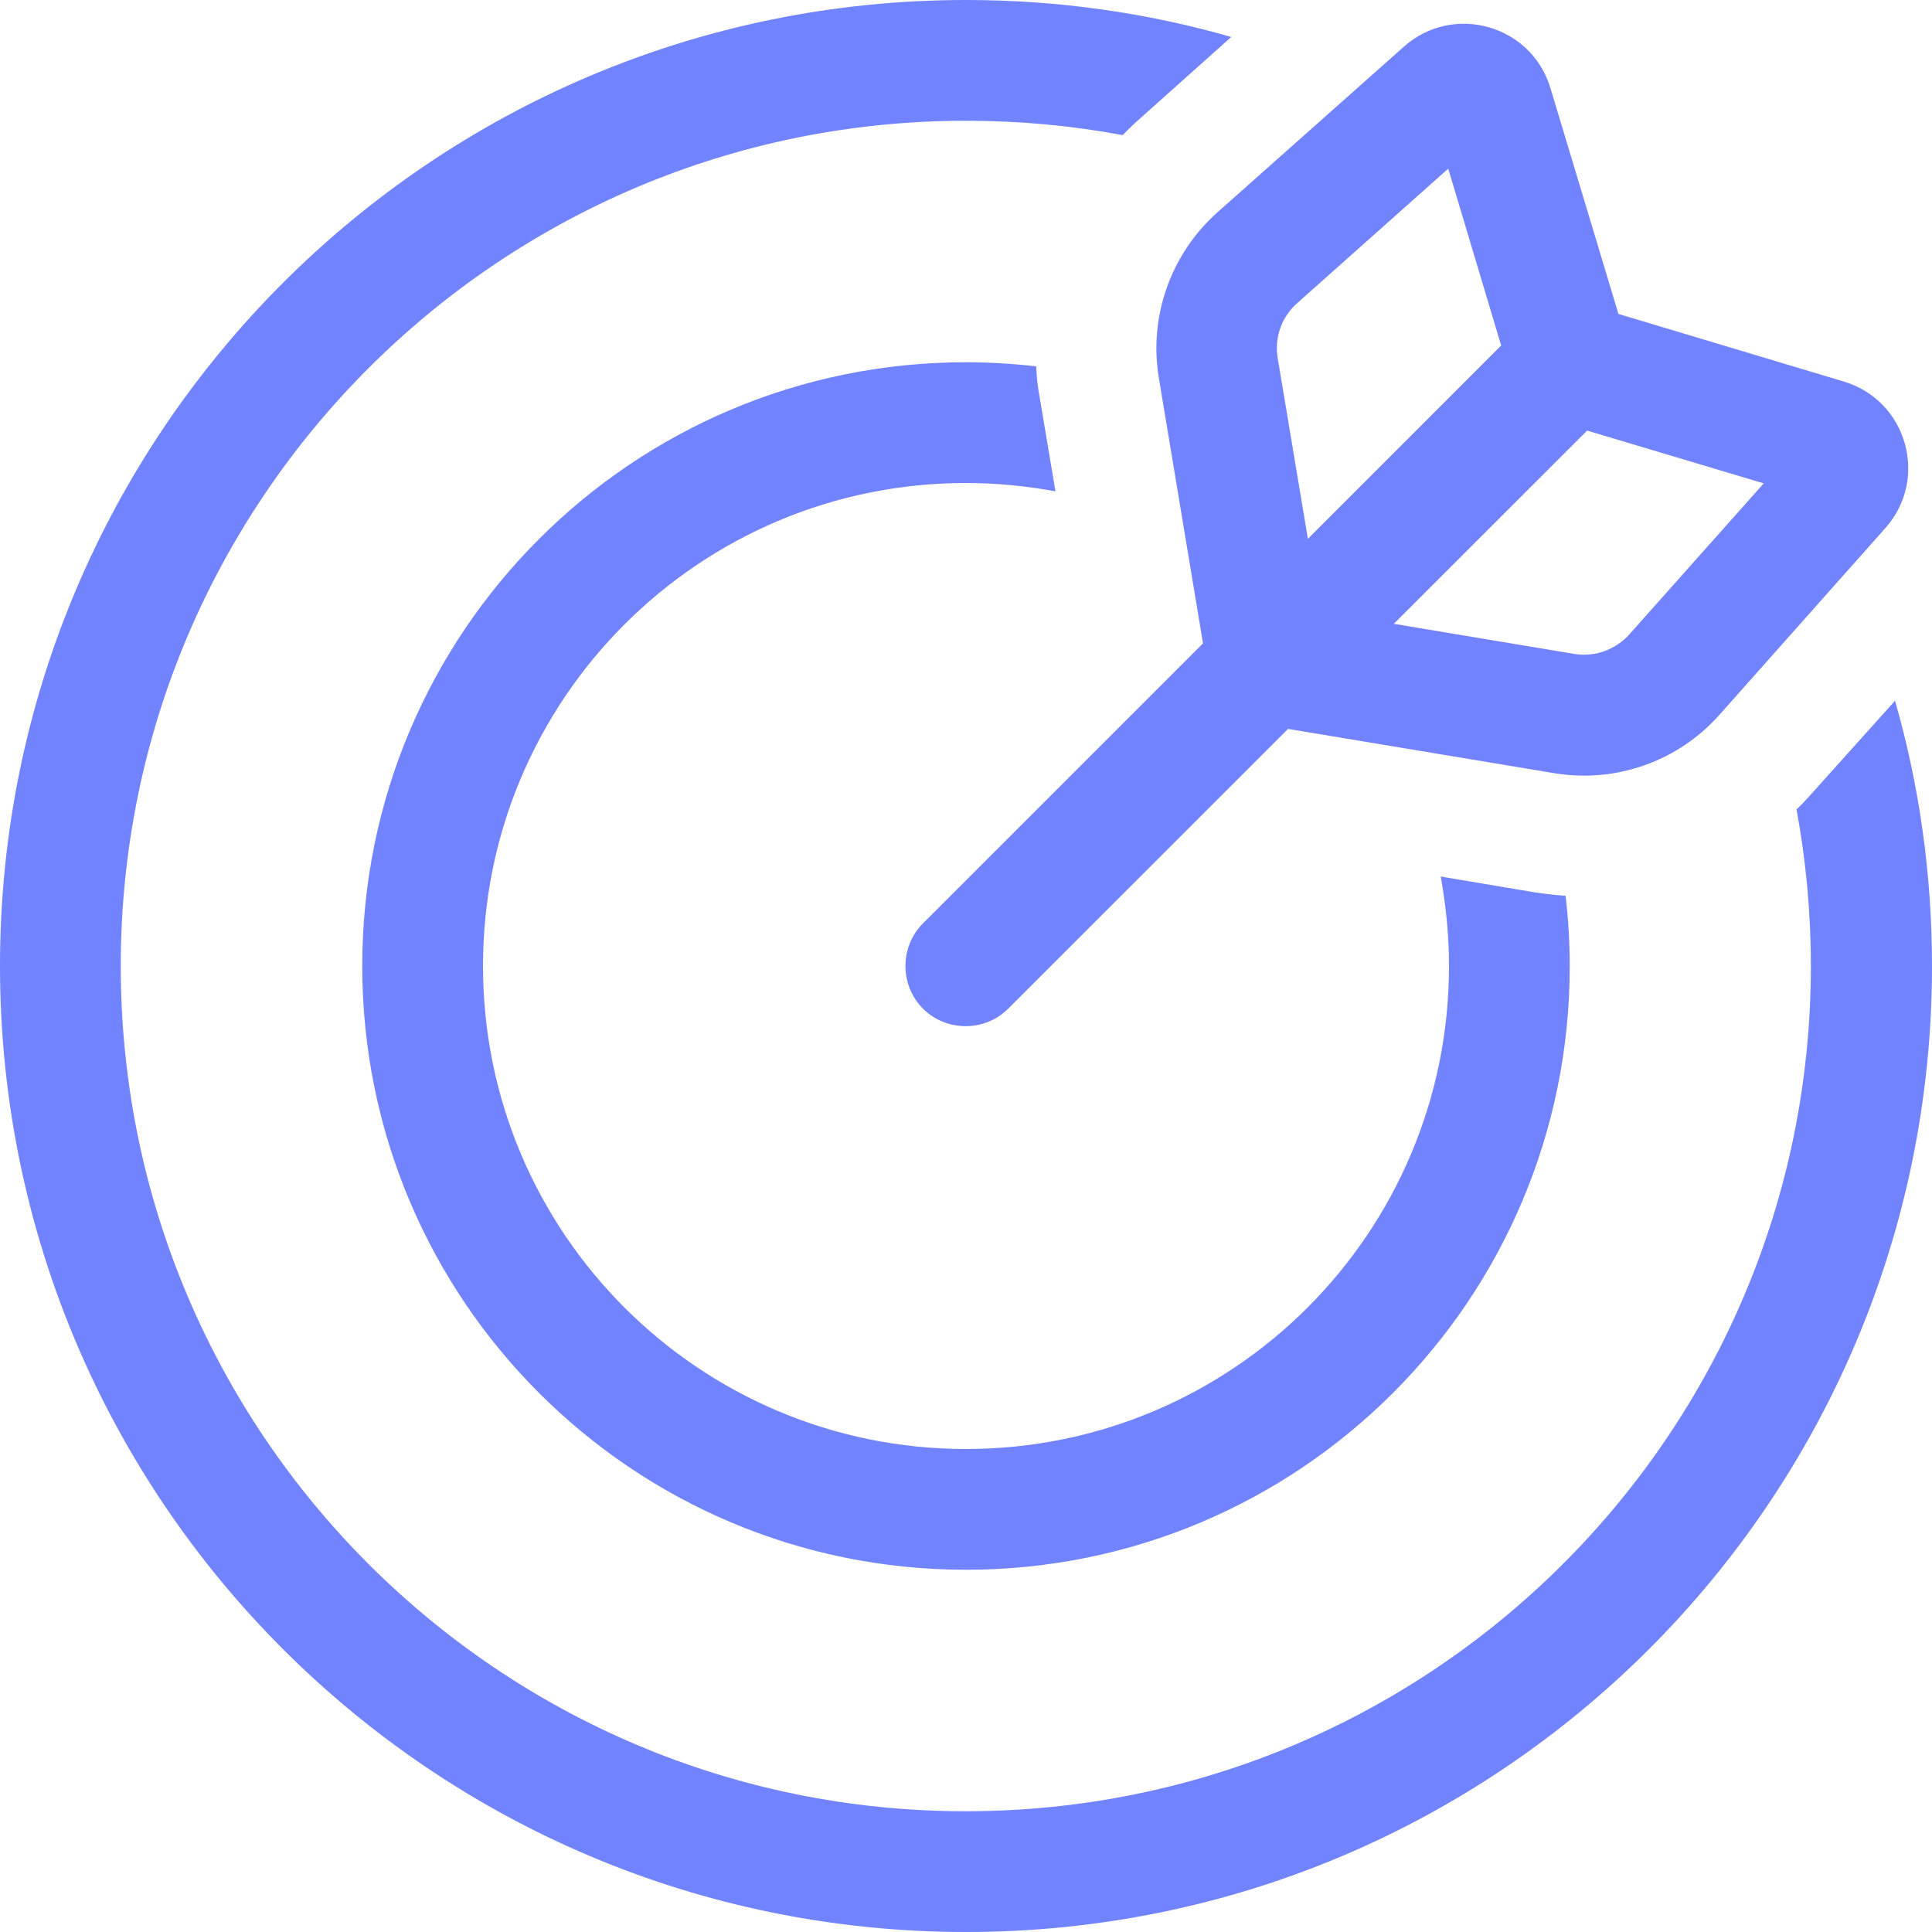 <?xml version="1.0" encoding="UTF-8"?> <svg xmlns="http://www.w3.org/2000/svg" width="30" height="30" viewBox="0 0 30 30" fill="none"><path d="M19.119 0.574C17.812 0.199 16.43 0 15 0C6.715 0 0 6.715 0 15C0 23.285 6.715 30 15 30C23.285 30 30 23.285 30 15C30 13.57 29.801 12.188 29.426 10.881L28.09 12.369C28.025 12.44 27.967 12.504 27.896 12.568C28.043 13.359 28.119 14.168 28.119 15C28.119 22.248 22.242 28.125 14.994 28.125C7.746 28.125 1.875 22.248 1.875 15C1.875 7.752 7.752 1.875 15 1.875C15.832 1.875 16.646 1.951 17.432 2.098C17.496 2.033 17.561 1.969 17.631 1.904L19.119 0.574ZM16.09 5.689C15.732 5.648 15.369 5.625 15 5.625C9.82 5.625 5.625 9.82 5.625 15C5.625 20.18 9.82 24.375 15 24.375C20.18 24.375 24.375 20.18 24.375 15C24.375 14.631 24.352 14.268 24.311 13.91C24.152 13.898 23.994 13.881 23.836 13.857L22.371 13.611C22.453 14.062 22.5 14.525 22.5 15C22.5 19.143 19.143 22.5 15 22.5C10.857 22.5 7.5 19.143 7.5 15C7.5 10.857 10.857 7.5 15 7.5C15.475 7.5 15.938 7.547 16.389 7.629L16.143 6.164C16.113 6.006 16.096 5.848 16.09 5.689ZM20.01 11.32L24.135 12.006C25.09 12.164 26.057 11.824 26.701 11.098L29.273 8.203C29.959 7.436 29.613 6.217 28.629 5.924L25.131 4.875L24.076 1.371C23.783 0.387 22.564 0.041 21.797 0.727L18.902 3.299C18.182 3.943 17.836 4.91 17.994 5.865L18.68 9.99L14.332 14.338C13.969 14.701 13.969 15.299 14.332 15.662C14.695 16.025 15.293 16.025 15.656 15.662L20.004 11.315L20.01 11.32ZM21.639 9.691L24.645 6.686L27.387 7.506L25.301 9.85C25.084 10.09 24.762 10.207 24.445 10.154L21.639 9.686V9.691ZM23.314 5.361L20.309 8.367L19.84 5.561C19.787 5.244 19.898 4.922 20.145 4.705L22.488 2.619L23.309 5.361H23.314Z" fill="#7183FF"></path></svg> 